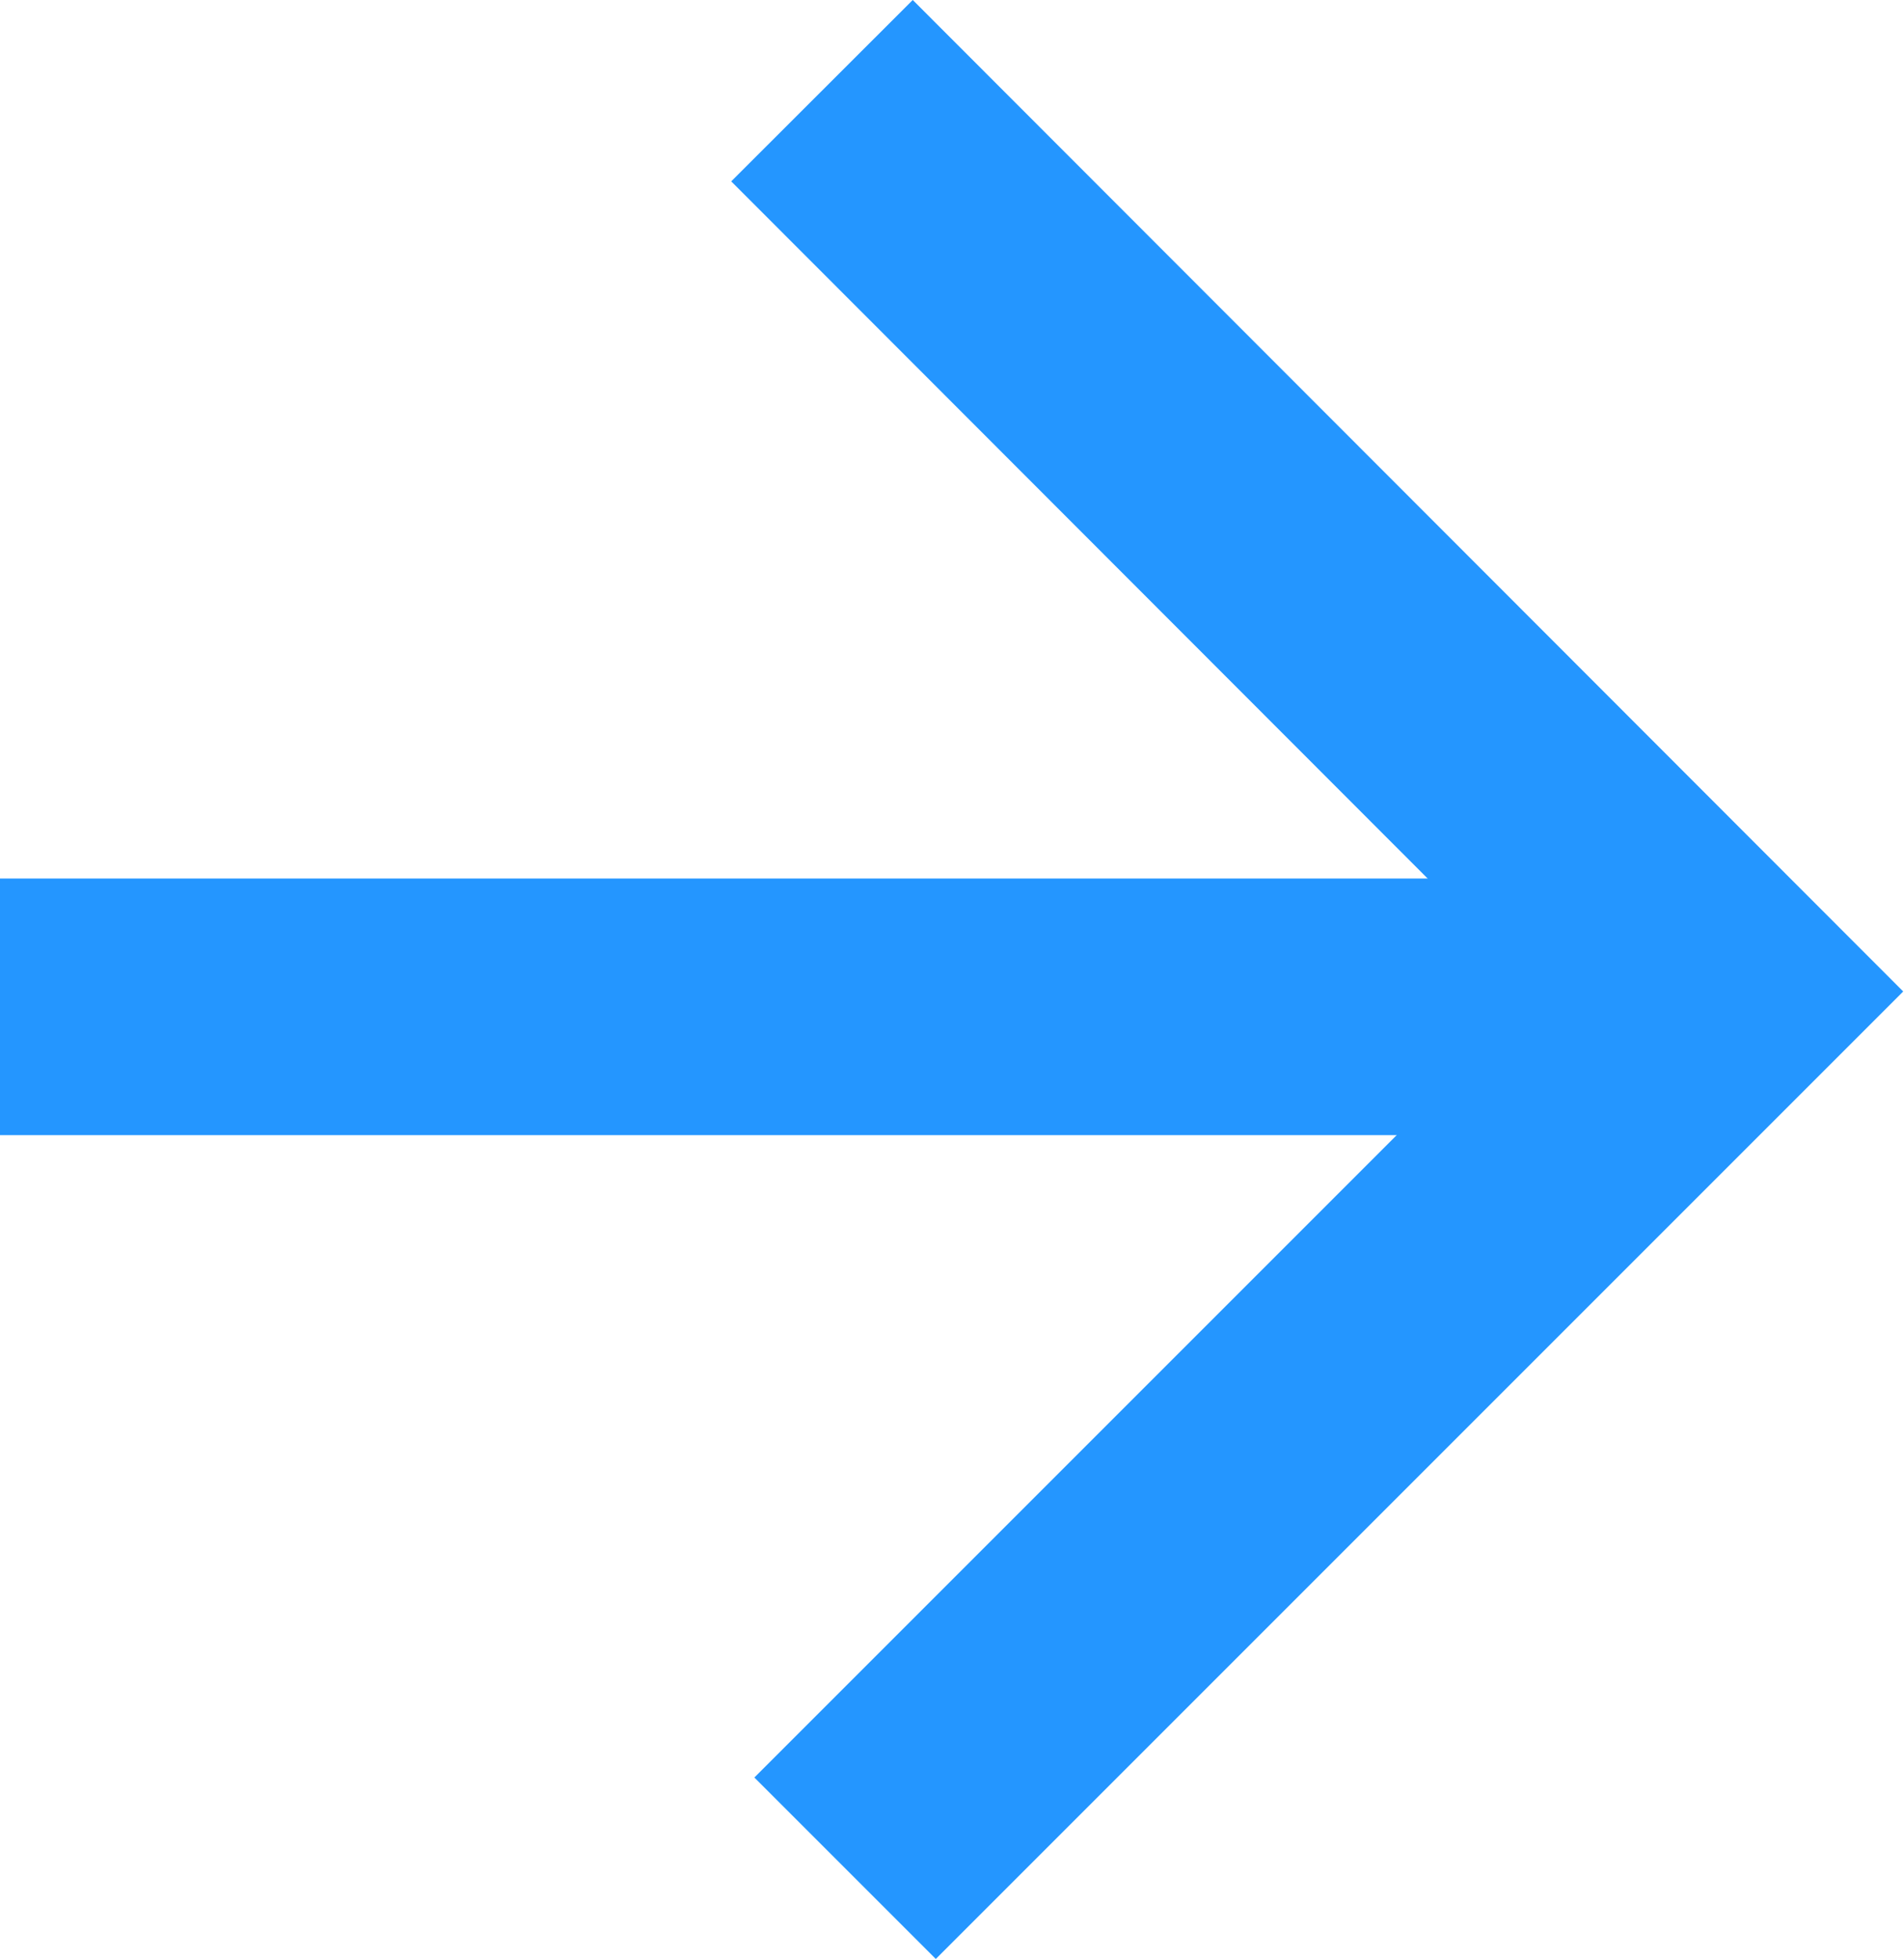 <?xml version="1.0" encoding="UTF-8"?> <svg xmlns="http://www.w3.org/2000/svg" viewBox="0 0 22.26 22.9"><defs><style>.cls-1{fill:none;stroke:#2496ff;stroke-width:3px;}</style></defs><g id="Слой_2" data-name="Слой 2"><g id="Слой_1-2" data-name="Слой 1"><path class="cls-1" d="M9.88,21.84,20.13,11.59,9.61,1.06"></path><path class="cls-1" d="M20,11.77H0"></path></g></g></svg> 